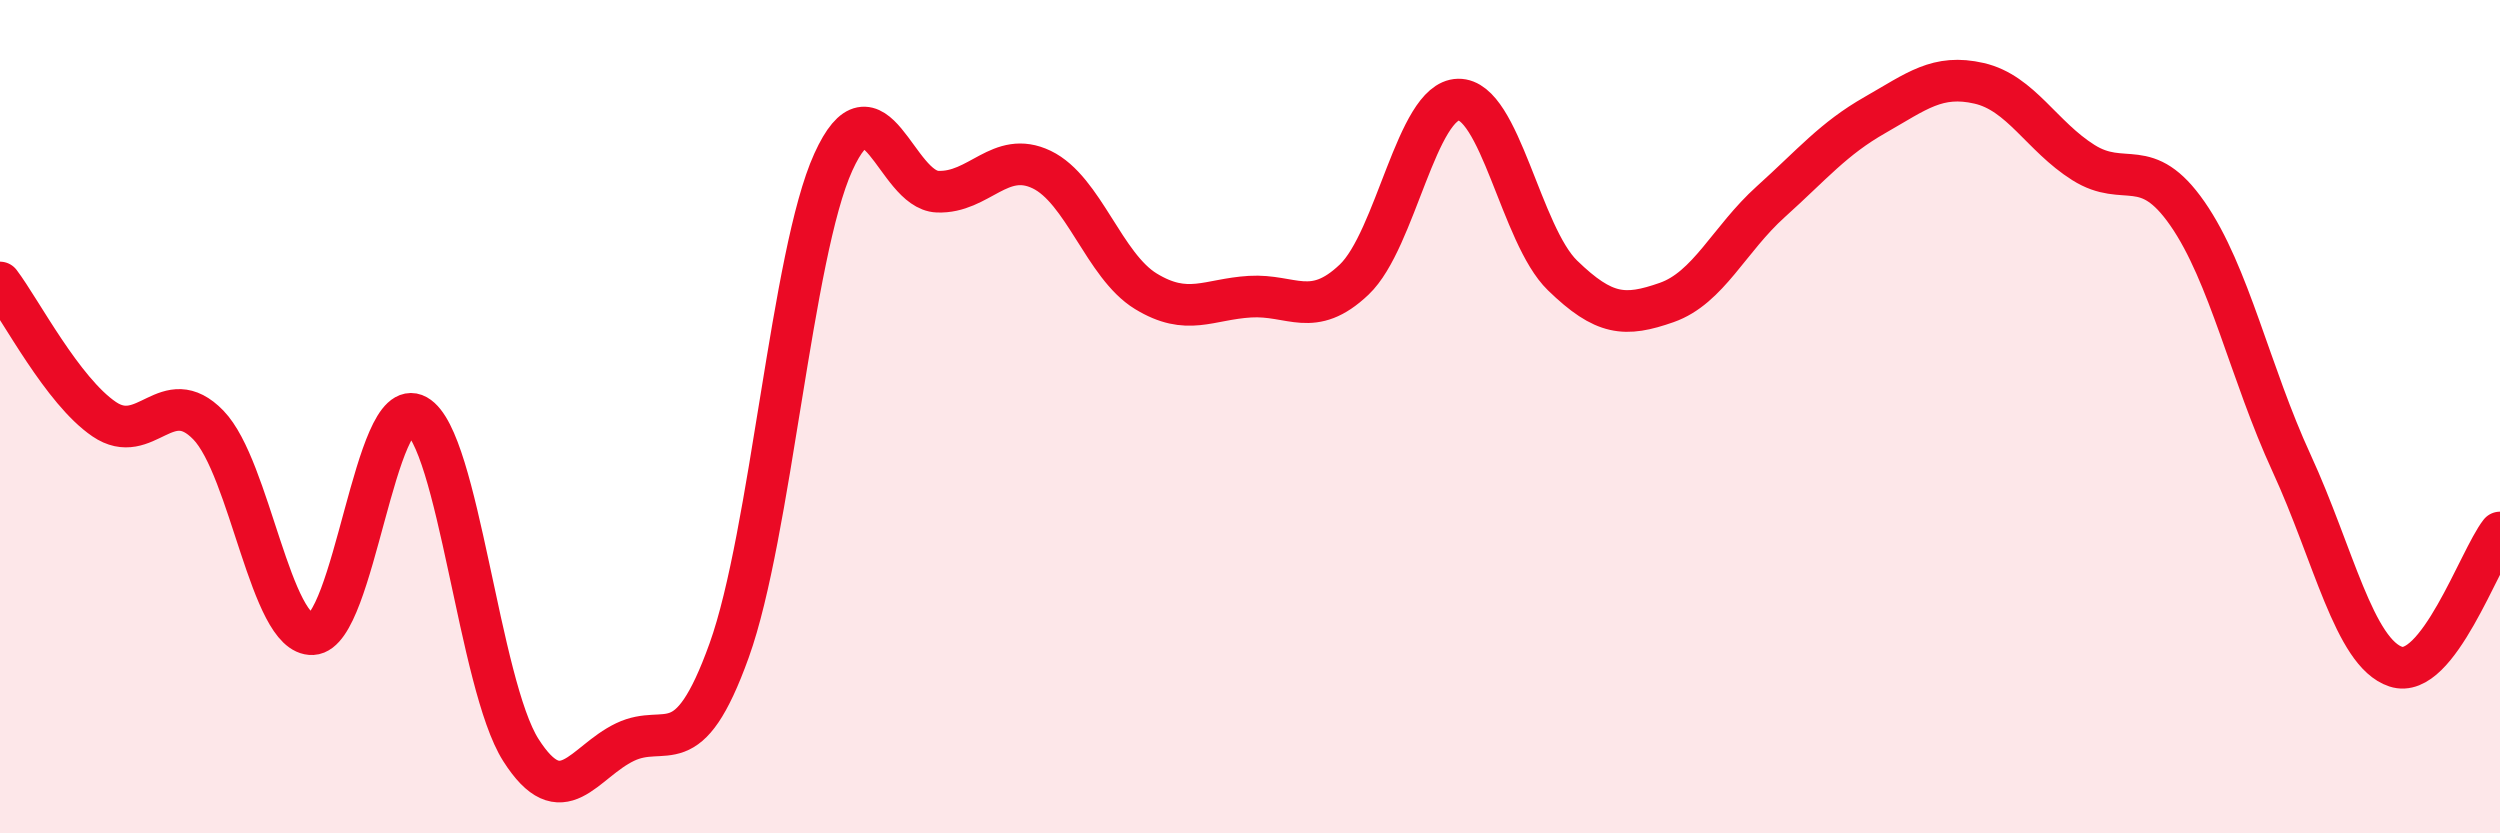 
    <svg width="60" height="20" viewBox="0 0 60 20" xmlns="http://www.w3.org/2000/svg">
      <path
        d="M 0,6.78 C 0.5,7.44 1.5,9.38 2.5,10.06 C 3.5,10.74 4,9.17 5,10.2 C 6,11.23 6.5,15.27 7.5,15.22 C 8.5,15.17 9,9.41 10,9.97 C 11,10.53 11.5,16.43 12.5,18 C 13.5,19.57 14,18.29 15,17.81 C 16,17.33 16.5,18.39 17.5,15.61 C 18.5,12.83 19,6.09 20,3.89 C 21,1.69 21.5,4.56 22.5,4.6 C 23.5,4.64 24,3.59 25,4.07 C 26,4.55 26.5,6.38 27.5,6.99 C 28.5,7.6 29,7.18 30,7.12 C 31,7.06 31.5,7.66 32.5,6.71 C 33.5,5.76 34,2.41 35,2.39 C 36,2.37 36.5,5.64 37.5,6.61 C 38.5,7.58 39,7.61 40,7.26 C 41,6.91 41.5,5.74 42.5,4.84 C 43.5,3.94 44,3.33 45,2.76 C 46,2.19 46.5,1.77 47.5,2 C 48.5,2.23 49,3.27 50,3.9 C 51,4.53 51.5,3.69 52.5,5.13 C 53.5,6.57 54,8.95 55,11.12 C 56,13.29 56.5,15.67 57.5,16 C 58.5,16.33 59.5,13.42 60,12.78L60 20L0 20Z"
        fill="#EB0A25"
        opacity="0.1"
        stroke-linecap="round"
        stroke-linejoin="round"
      />
      <path
        d="M 0,6.78 C 0.5,7.44 1.5,9.38 2.5,10.06 C 3.5,10.74 4,9.17 5,10.2 C 6,11.23 6.5,15.27 7.5,15.22 C 8.5,15.17 9,9.41 10,9.97 C 11,10.53 11.5,16.43 12.5,18 C 13.5,19.57 14,18.29 15,17.81 C 16,17.33 16.5,18.39 17.5,15.61 C 18.5,12.83 19,6.09 20,3.89 C 21,1.69 21.5,4.56 22.5,4.6 C 23.5,4.64 24,3.59 25,4.07 C 26,4.55 26.5,6.38 27.5,6.99 C 28.5,7.6 29,7.18 30,7.12 C 31,7.06 31.5,7.66 32.5,6.71 C 33.5,5.76 34,2.41 35,2.39 C 36,2.37 36.5,5.64 37.5,6.61 C 38.5,7.58 39,7.61 40,7.26 C 41,6.91 41.5,5.74 42.5,4.84 C 43.5,3.94 44,3.33 45,2.76 C 46,2.19 46.5,1.77 47.5,2 C 48.5,2.23 49,3.27 50,3.9 C 51,4.53 51.5,3.69 52.5,5.13 C 53.5,6.57 54,8.95 55,11.12 C 56,13.29 56.5,15.67 57.5,16 C 58.5,16.33 59.5,13.42 60,12.78"
        stroke="#EB0A25"
        stroke-width="1"
        fill="none"
        stroke-linecap="round"
        stroke-linejoin="round"
      />
    </svg>
  